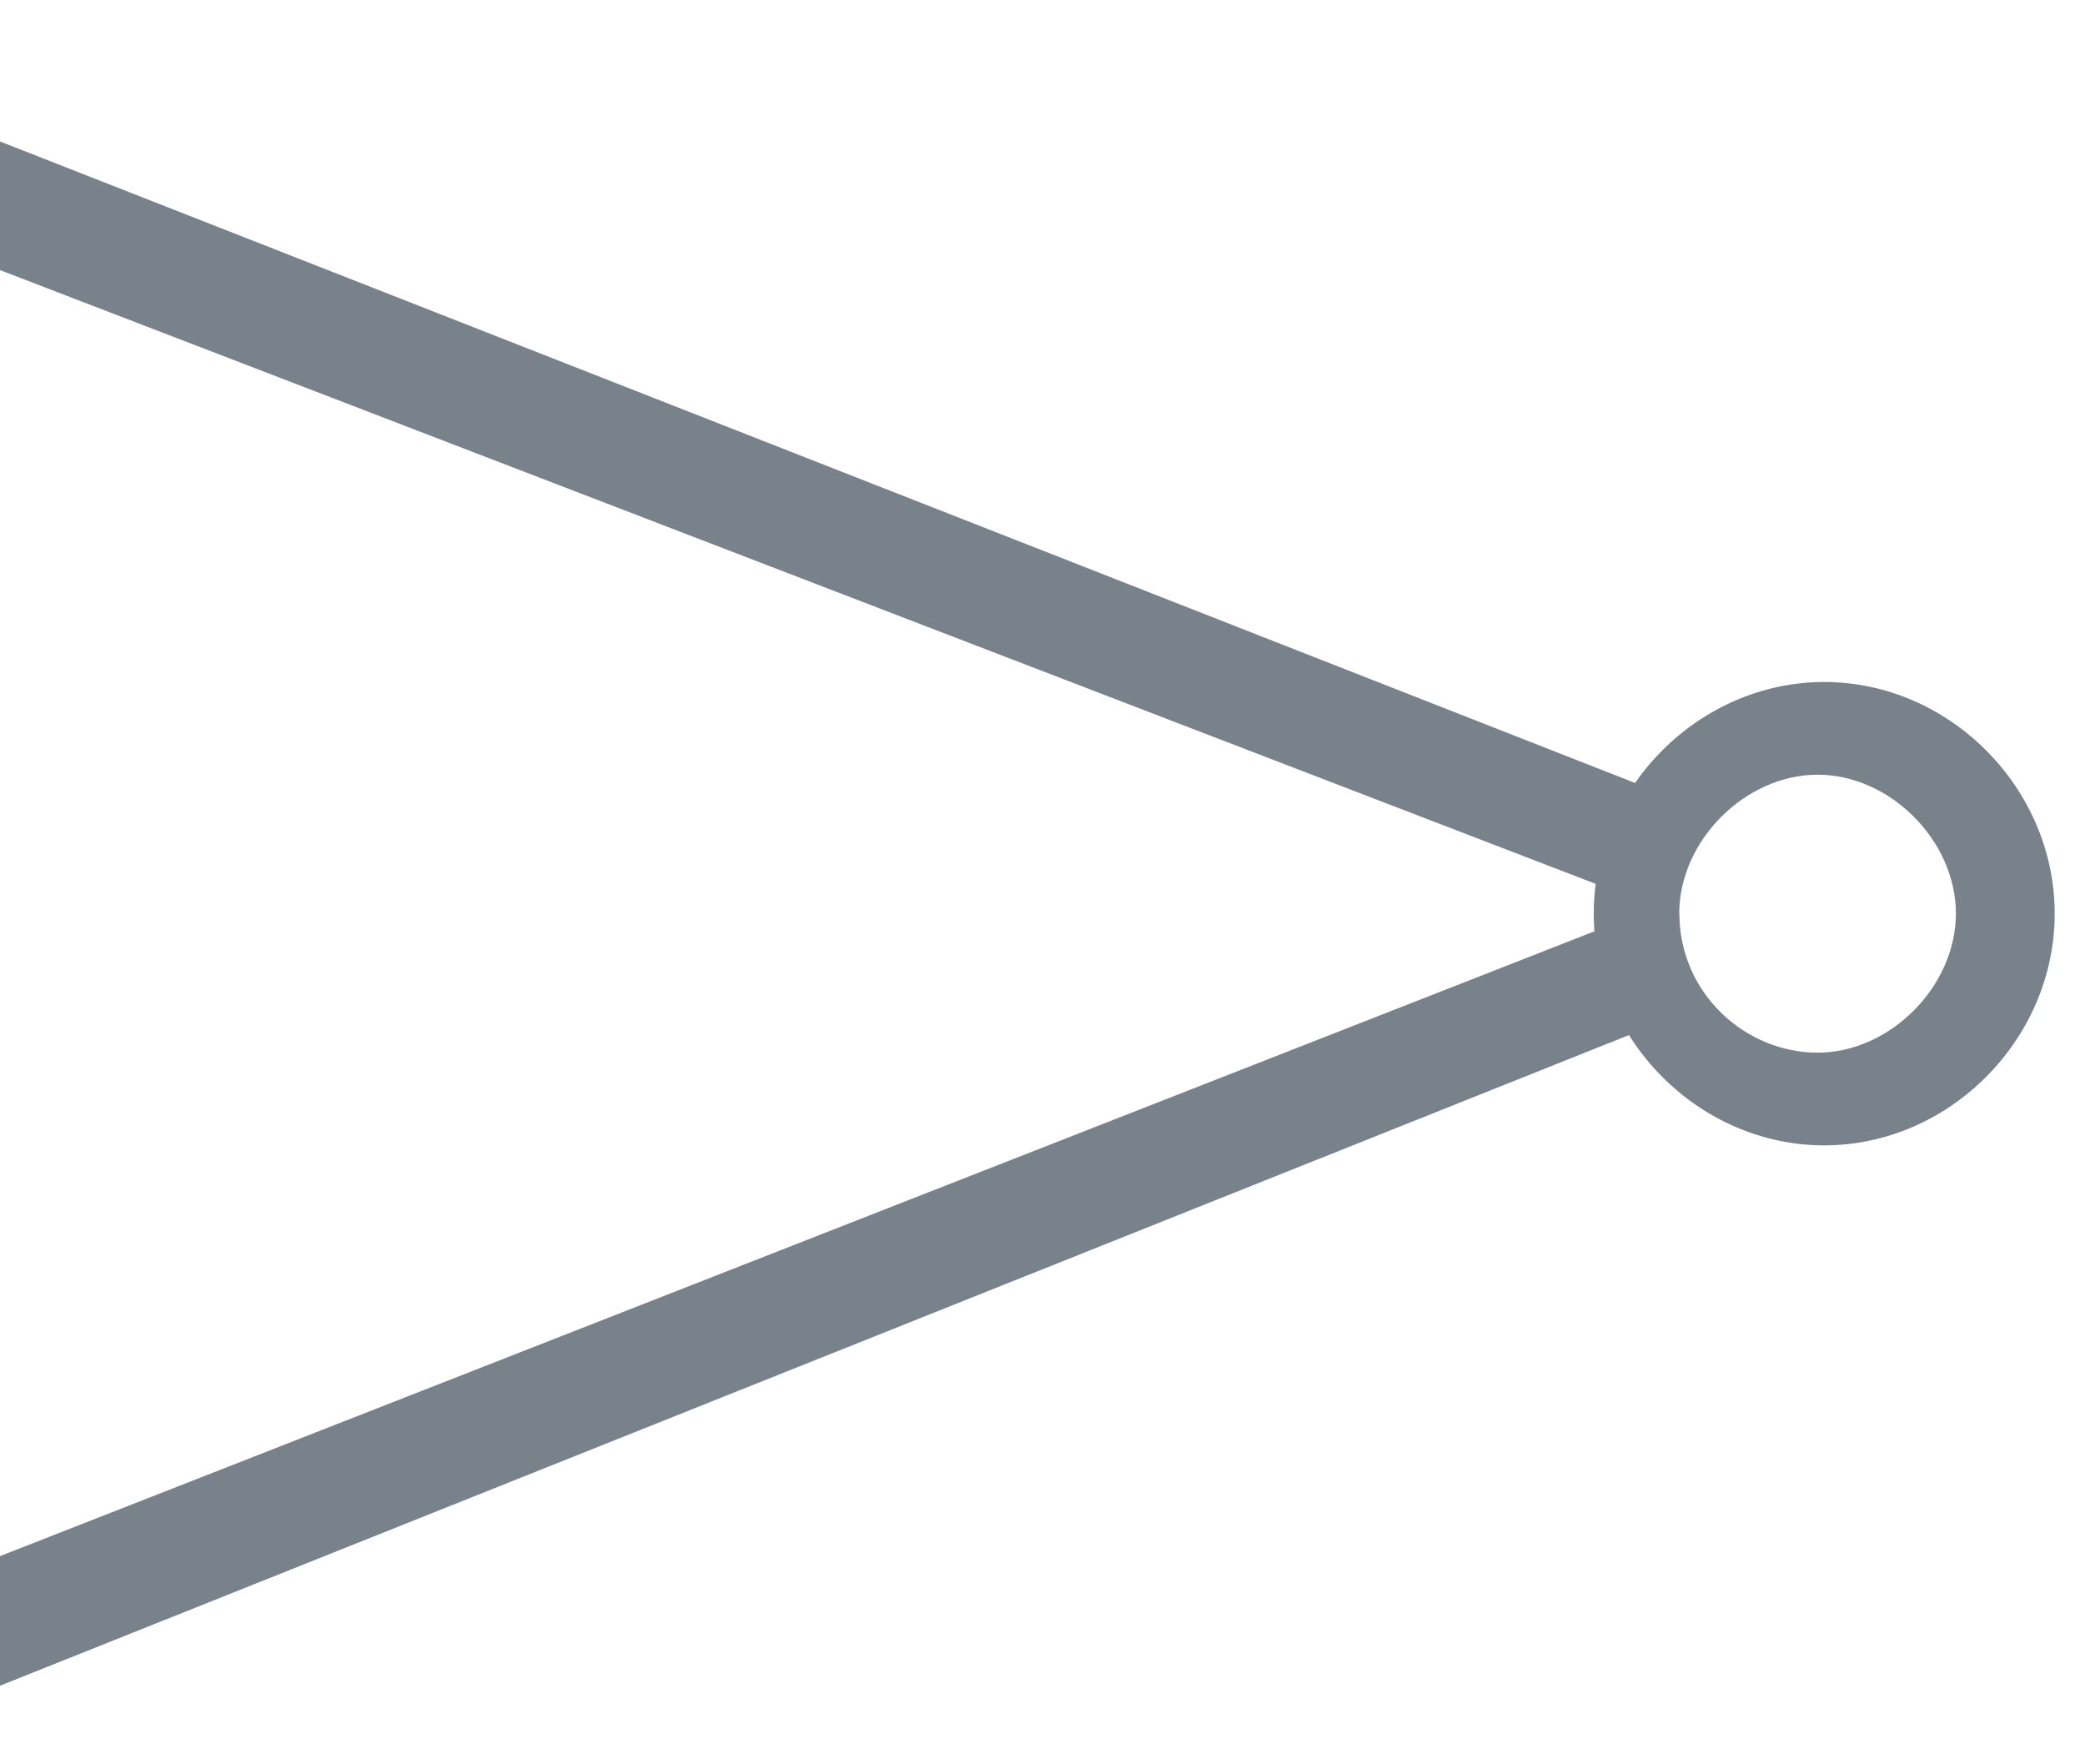 <svg width="13" height="11" viewBox="0 0 13 11" fill="none" xmlns="http://www.w3.org/2000/svg"><path d="M0 .882l10.43 4.092c-.124.2-.207.401-.207.642L0 1.684V.882zM0 10.51v-.808l10.223-4.006c0 .243.082.486.207.648L0 10.51z" fill="#79828A"/><path d="M12.811 5.696c0 .784-.657 1.445-1.437 1.445s-1.437-.66-1.437-1.445c0-.784.657-1.444 1.437-1.444s1.437.66 1.437 1.444zm-2.34 0c0 .496.41.867.862.867.451 0 .862-.413.862-.867s-.41-.866-.862-.866-.863.412-.863.866z" fill="#79828A"/></svg>